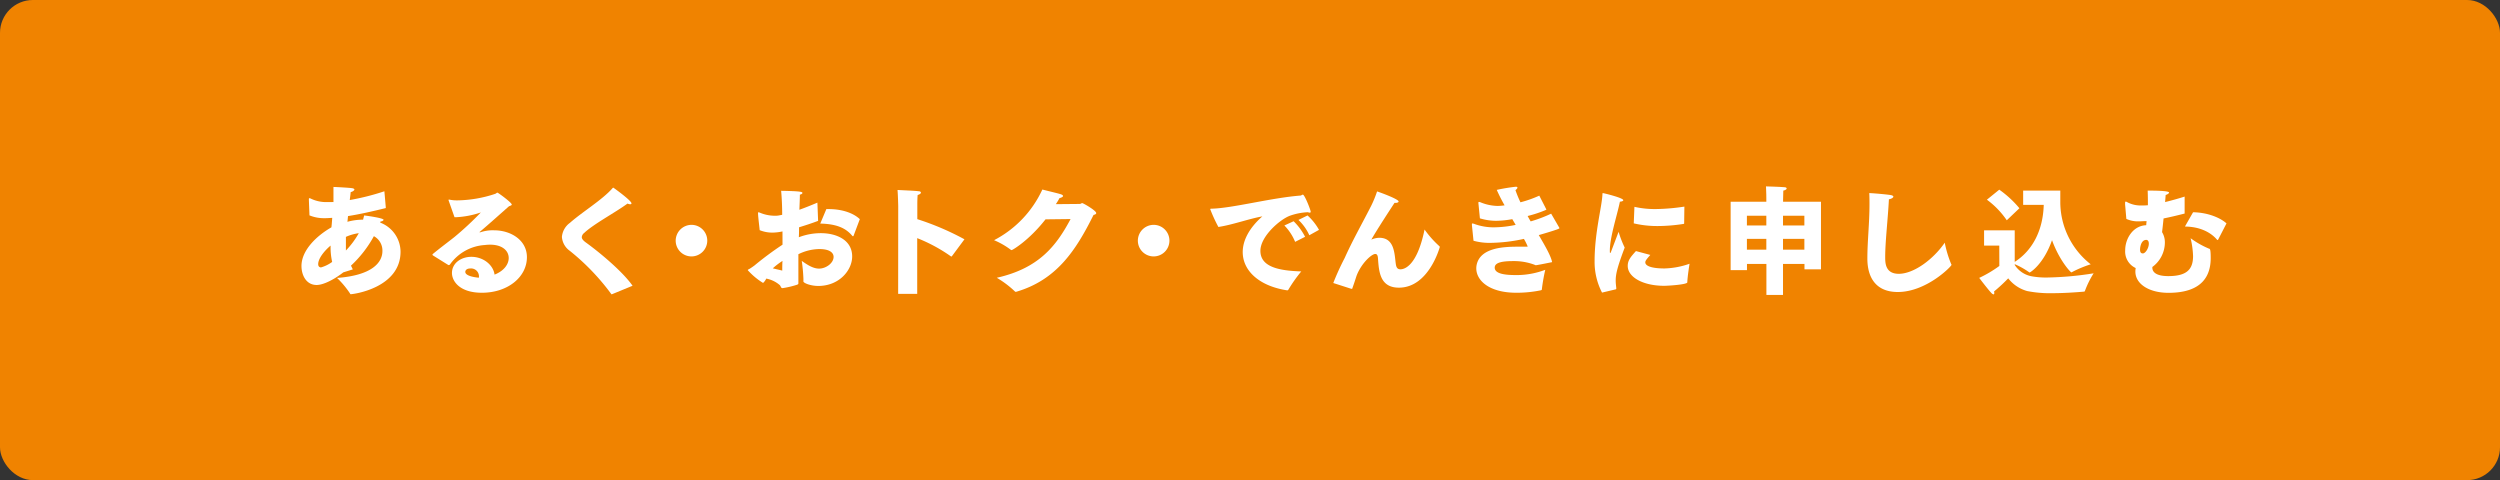 <svg xmlns="http://www.w3.org/2000/svg" width="673.02" height="129.25" viewBox="0 0 673.02 129.25">
  <rect x="0" y="0" width="673.02" height="129.25" fill="#333333" stroke="none"/>
  <title>btn_inquiry</title>
  <g>
    <rect width="673.02" height="129.25" rx="8.85" ry="8.85" style="fill: #f08300"/>
    <g>
      <path d="M92.43,73.32c-2.58,2-5.42,3.4-7.18,3.4-2.9,0-4.09-2.77-4.09-5.1,0-4.35,4.25-8.25,8.06-10.42l.09-.85.13-1.7-.13,0c-.76.06-1.42.09-2,.09a10.36,10.36,0,0,1-4-.76c0-.31-.16-4-.16-4.31s.06-.31.22-.31a1.15,1.15,0,0,1,.35.13,9.49,9.49,0,0,0,4.41.91c.38,0,.72,0,1.07,0a3.46,3.46,0,0,1,.57,0c0-.88,0-1.8,0-2.77V50.33c.41,0,4,.19,4.88.31.54.06.76.22.76.41s-.5.57-1,.66c-.06.63-.16,1.36-.25,2.14a64.27,64.27,0,0,0,9.32-2.36l.38,4.35v.06a.17.17,0,0,1-.06.13c-3.59.88-6.93,1.64-10.11,2.14-.06.5-.09,1-.16,1.54a15.53,15.53,0,0,1,4-.57h.22c.06-.31.16-.63.28-1.13.22,0,5.23.66,5.23,1.17a.25.25,0,0,1-.06.13,1.07,1.07,0,0,1-.76.31l-.09.31a8.45,8.45,0,0,1,5.48,7.81c0,9.76-12.63,11.46-13.38,11.46-.09,0-.16,0-.22-.19a24.63,24.63,0,0,0-3.5-4.19c9.48-.69,12.22-4.19,12.22-7.24a4.39,4.39,0,0,0-2.3-4,31.16,31.16,0,0,1-6.17,7.94c.16.31.32.63.5,1ZM89,66.11c-1.79,1.51-3.34,3.53-3.34,5,0,.88.69.88.76.88a9.48,9.48,0,0,0,3-1.48A17.91,17.91,0,0,1,89,66.11Zm7.62-3.34a12.54,12.54,0,0,0-3.5,1c0,.69,0,1.39,0,2s0,1.17,0,1.67A22.53,22.53,0,0,0,96.59,62.77Z" style="fill: #fff"/>
      <path d="M116.53,68.75a.27.27,0,0,1-.09-.19.32.32,0,0,1,0-.12c2.17-1.79,4.06-3.18,5.86-4.6a83.64,83.64,0,0,0,7.15-6.65,24.33,24.33,0,0,1-6.71,1.29h-.38l-1.61-4.57s0-.06,0-.09.06-.1.13-.1h0a9.81,9.81,0,0,0,2.36.22,33.55,33.55,0,0,0,10-1.73c.38-.12.47-.35.66-.35s3.87,2.68,3.87,3.21c0,.22-.38.31-.76.47-2.11,1.86-5.79,5.16-7.84,6.87-.06,0-.06.06-.06.09s.06.06.13.06h0A10.43,10.43,0,0,1,133,62c4.5,0,8.85,2.62,8.85,7.24,0,5.32-5.13,9.57-12.12,9.57-6.11,0-8.06-3.21-8.06-5.32,0-2.65,2.46-4.35,5.23-4.35,3.21,0,5.89,2.17,6.24,4.79,2.55-1,3.81-2.8,3.81-4.47,0-1.89-1.64-3.59-5-3.59a11.55,11.55,0,0,0-1.42.09,12.47,12.47,0,0,0-9.39,5.23c-.09.09-.16.16-.25.16a.56.56,0,0,1-.19,0Zm12.41,5.61a2.13,2.13,0,0,0-2.39-2.08c-.91,0-1.29.5-1.29.91,0,1.26,3.31,1.54,3.65,1.57A1.81,1.81,0,0,0,128.94,74.36Z" style="fill: #fff"/>
      <path d="M164.82,79.18a.5.5,0,0,1-.16.06s-.09-.06-.16-.16a61.45,61.45,0,0,0-11.15-11.59,5,5,0,0,1-2.08-3.72A5.21,5.21,0,0,1,153.42,60c3.4-3,8.69-6.17,11.46-9.32.09-.12.16-.16.22-.16S170,54,170,54.74c0,.16-.13.25-.35.25a1.91,1.91,0,0,1-.72-.19c-3.09,2.3-9.13,5.51-11.65,7.9a1.62,1.62,0,0,0-.66,1.13c0,.44.35.91,1.1,1.45,3.72,2.68,9.92,7.84,12.57,11.65Z" style="fill: #fff"/>
      <path d="M186.15,60.53a4.25,4.25,0,1,1-4.25,4.25A4.28,4.28,0,0,1,186.15,60.53Z" style="fill: #fff"/>
      <path d="M210.65,62.3a13.14,13.14,0,0,1-2.77.32,9,9,0,0,1-3.37-.66c0-.22-.38-3.18-.44-4.41,0-.29,0-.41.16-.41a2.85,2.85,0,0,1,.28.09,10.32,10.32,0,0,0,4.06.85,5.3,5.3,0,0,0,1-.06l1-.19c0-2.17-.09-4.35-.28-6.46,5.07.09,5.73.25,5.73.57,0,.16-.19.35-.69.47,0,.91-.06,2.33-.13,4.06,1.39-.5,3-1.13,4.85-1.92l.19,4.91c-1.73.66-3.5,1.23-5.13,1.73,0,.88,0,1.76-.06,2.68a16.64,16.64,0,0,1,5.92-1.1c4.22,0,8.44,1.83,8.44,6.27,0,3.69-3.46,7.94-9.13,7.94-2,0-4-.76-4-1.23v-.1a5.86,5.86,0,0,0,0-.76,45.12,45.12,0,0,0-.44-4.66v0c1.42,1,3,2.08,4.66,2.08,1.86,0,3.91-1.48,3.91-3.15,0-1.13-1.07-2.11-3.81-2.11a13,13,0,0,0-5.67,1.39c0,1.51,0,3,0,4.25s0,2.42,0,3.34v.19c0,.31-.09.31-.38.44a24.44,24.44,0,0,1-3.87.91c-.47,0-.41-.41-.76-.82A7.77,7.77,0,0,0,206.28,75a3.17,3.17,0,0,1-.47.76c-.16.25-.32.38-.44.38a18.8,18.8,0,0,1-4.06-3.4c0-.13.13-.19.44-.35s1.51-1,1.54-1.07a87.4,87.4,0,0,1,7.37-5.45Zm-.06,10.55c0-.82,0-1.7.06-2.61a18.7,18.7,0,0,0-2.61,2C209,72.47,210,72.69,210.59,72.85Zm11.87-16.56h.6c3.68,0,6.68,1.07,8.41,2.71l-1.67,4.44a.2.2,0,0,1-.19.16.3.3,0,0,1-.16-.1c-1.79-2.17-4.35-3.21-8.63-3.31Z" style="fill: #fff"/>
      <path d="M241.81,55.49s-.06-2.87-.19-4.35c1.67.1,4.6.19,5.76.35.32,0,.54.19.54.38s-.25.44-.88.63c-.09,1-.09,2.39-.09,2.39V59a72.77,72.77,0,0,1,12.69,5.42l-3.34,4.5a.21.21,0,0,1-.16.13.42.42,0,0,1-.22-.09,43.25,43.25,0,0,0-9-4.85v15h-5.13Z" style="fill: #fff"/>
      <path d="M281.46,59.05c-4.54,5.79-8.94,8.28-9.1,8.28a.42.42,0,0,1-.25-.09,21.1,21.1,0,0,0-4.5-2.58,29,29,0,0,0,13-13.64c1.42.38,4.41,1.07,5,1.29.41.13.57.31.57.47s-.38.44-.94.54c-.32.57-.63,1.1-1,1.64l6.46-.06c.25,0,.41-.22.66-.22s3.75,2,3.75,2.68c0,.22-.19.38-.72.5-4.72,9.48-9.89,17.48-20.82,20.69a.34.34,0,0,1-.16,0c-.09,0-.13,0-.22-.12a26.35,26.35,0,0,0-4.85-3.65c11.31-2.55,16-8.54,19.87-15.81Z" style="fill: #fff"/>
      <path d="M310.57,60.53a4.25,4.25,0,1,1-4.25,4.25A4.27,4.27,0,0,1,310.57,60.53Z" style="fill: #fff"/>
      <path d="M328,61.1a40.16,40.16,0,0,1-2.2-4.79c0-.1.09-.13.44-.13,5.7-.16,15.87-2.9,23.84-3.53.25,0,.44-.25.66-.25.5,0,2.11,4.19,2.11,4.57,0,.22-.09.28-.25.28a1.69,1.69,0,0,1-.5-.12,16.56,16.56,0,0,0-4.85.95c-2.68,1-7.94,5.54-7.94,9.45,0,4.41,5.16,5.35,11,5.54A38.9,38.9,0,0,0,346.83,78a.33.33,0,0,1-.28.16h-.06c-7.56-1.16-11.94-5.32-11.94-10.3,0-3.05,1.67-6.42,5.29-9.61C336.09,58.93,331.8,60.53,328,61.1Zm20.25-1.54a15.9,15.9,0,0,1,3.09,4.19l-2.68,1.36a13.73,13.73,0,0,0-2.9-4.41ZM352,58a15.36,15.36,0,0,1,3.09,3.88l-2.61,1.45a12.87,12.87,0,0,0-2.93-4.12Z" style="fill: #fff"/>
      <path d="M358.93,76.19A68.17,68.17,0,0,1,362,69.45c2.17-4.85,4.79-9.42,7.18-14.14a30.11,30.11,0,0,0,1.54-3.78c.94.31,5.79,2.08,5.79,2.71,0,.22-.35.38-.79.38l-.31,0c-1.2,1.86-4.47,6.8-6.24,9.89a5.62,5.62,0,0,1,2.21-.5c3.78.06,4,3.75,4.31,6.49.13.95.16,2,1.32,2,.94,0,4.44-.69,6.49-10.71a27.14,27.14,0,0,0,3.94,4.44.33.33,0,0,1,.16.28s-2.93,10.93-11,10.93c-5.13,0-5.39-4.35-5.64-7.94-.06-.72-.25-1.13-.72-1.13-1,0-3.72,2.49-5,5.76-.22.6-.47,1.51-1.17,3.46,0,.13-.06.16-.13.16s-.09,0-.16,0Z" style="fill: #fff"/>
      <path d="M396.25,60.6v-.19c0-.19,0-.25.16-.25a2.15,2.15,0,0,1,.66.19,15.2,15.2,0,0,0,5.17.85,29.67,29.67,0,0,0,5.79-.66L407.12,59a25.69,25.69,0,0,1-4.31.44,15,15,0,0,1-4.41-.66L398,54.71c0-.06,0-.12,0-.19a.15.15,0,0,1,.16-.16,1.31,1.31,0,0,1,.47.13,12.79,12.79,0,0,0,4.5.95,14.44,14.44,0,0,0,1.92-.16,43.22,43.22,0,0,1-2.11-4.16,48.51,48.51,0,0,1,5.13-.85c.28,0,.44.09.44.25s-.19.41-.54.66a30.07,30.07,0,0,0,1.35,3.28,31.08,31.08,0,0,0,5.07-1.79l1.89,3.69a.14.14,0,0,0,0,.09s0,0-.09.06a32.48,32.48,0,0,1-4.94,1.64c.25.47.54,1,.82,1.45a36.69,36.69,0,0,0,5.51-2.08l2.21,3.81a.19.19,0,0,1,0,.13c0,.22-4.22,1.45-5.54,1.83,1.76,3,3.28,5.64,3.59,7.28,0,0-3.72.76-4.28.82a1.33,1.33,0,0,0-.16,0,.43.43,0,0,1-.25-.1,15.62,15.62,0,0,0-5.76-1c-3,0-5,.38-5,1.76,0,1.73,3,2,5.67,2h.57A21.73,21.73,0,0,0,416,72.63a48.5,48.5,0,0,0-.91,5.17c0,.22-.06.28-.28.35a32.23,32.23,0,0,1-6.42.66h-.19c-7.28,0-10.77-3.28-10.77-6.58a4.71,4.71,0,0,1,.09-.91c1-4.82,7.75-4.91,11.4-4.91.76,0,1.54,0,2.14,0h.06c.09,0,.13,0,.13-.1a15.43,15.43,0,0,0-1-2,43.93,43.93,0,0,1-8.91,1.07,16,16,0,0,1-4.66-.57Z" style="fill: #fff"/>
      <path d="M431.28,78.77a17.91,17.91,0,0,1-2-8.5c0-7.75,2-14.71,2.11-18,0-.16,0-.28.16-.28S437,53.26,437,53.89c0,.19-.28.35-.91.41-.79,3.84-2.71,9.54-2.71,13.2,0,.41,0,.6.09.6s.13-.09.19-.22l2.08-5.48a27.35,27.35,0,0,0,1.64,4.25c-2,5.32-2.42,7.15-2.42,8.91,0,.54.06,1.13.16,2,0,.19,0,.31-.22.35Zm13-10.14c-1.23,1.38-1.35,1.67-1.35,2,0,1,1.79,1.64,5.16,1.64A21.7,21.7,0,0,0,454.84,71s-.57,3.53-.6,5c0,.63-5.35.94-6.21.94-5.79,0-9.83-2.36-9.83-5.35,0-1.51.79-2.42,2.21-4ZM440,55.68a24.57,24.57,0,0,0,5.67.6,54.28,54.28,0,0,0,7.78-.66l-.06,4.47c0,.09,0,.16-.16.19a45.67,45.67,0,0,1-6.83.57,27.38,27.38,0,0,1-6.58-.72Z" style="fill: #fff"/>
      <path d="M465.9,54.3h9.61v-.88s0-1.76-.09-3.24c0,0,3.78.1,5,.22.38,0,.57.19.57.35s-.28.44-.91.57c0,.79-.06,2.42-.06,2.42v.57h10.2V72.5h-4.44V71.05H480V79.4h-4.47V71.05h-5.23v1.67H465.9Zm9.61,6.39V58.08h-5.23v2.61Zm0,6.52v-2.9h-5.23v2.9Zm10.24-6.52V58.08H480v2.61Zm0,6.52v-2.9H480v2.9Z" style="fill: #fff"/>
      <path d="M525.27,71.08a.42.42,0,0,1,.09.22c0,.41-6.77,7.31-14.46,7.31-5.89,0-8.19-3.9-8.19-9,0-4.63.57-9.54.57-14.58,0-1,0-2-.06-3.05,1.54.06,4.88.38,5.83.54.44.1.66.25.66.44s-.44.57-1.2.69c-.28,5.45-1,11.37-1,15.56,0,1.51,0,4.5,3.65,4.5,4.06,0,9.32-3.91,12.38-8.38A30.05,30.05,0,0,0,525.27,71.08Z" style="fill: #fff"/>
      <path d="M538.22,66.11h-4.09V62h8.25v8.5c4.76-3.05,7.62-8.44,7.81-15.34h-5.54V51.31h10s0,1.73,0,2.8v.54a21.31,21.31,0,0,0,8.19,16.5,31,31,0,0,0-5,2.08.42.42,0,0,1-.22.09c-.19,0-3.18-3.12-5.2-8.66-2.3,6.55-5.89,8.69-6,8.69s-.16-.06-.25-.12a21.08,21.08,0,0,0-3.78-2.11v.22a6.91,6.91,0,0,0,4.6,3.05,21.59,21.59,0,0,0,4.09.32,86.73,86.73,0,0,0,12.54-1.13,25.07,25.07,0,0,0-2.3,4.63c-.09.28-.13.28-.41.31-2.2.19-5.38.41-8.44.41a31.48,31.48,0,0,1-6.71-.57,9.7,9.7,0,0,1-5.13-3.43,45.92,45.92,0,0,1-3.81,3.53,2.48,2.48,0,0,1,.06.44c0,.19-.06.35-.19.35a.93.93,0,0,1-.5-.28c-.82-.79-3.37-4.16-3.37-4.16a32.55,32.55,0,0,0,5.42-3.21Zm0-15.05a27.87,27.87,0,0,1,5.42,5l-3.4,3.24a22.75,22.75,0,0,0-5.35-5.54Z" style="fill: #fff"/>
      <path d="M572.09,55c0-.13,0-.25,0-.35,0-.25.06-.38.19-.38a1.26,1.26,0,0,1,.5.22,7.7,7.7,0,0,0,3.84.82,13.81,13.81,0,0,0,1.61-.06c0-1.17,0-2.46-.06-3.94,5.73,0,5.76.41,5.76.57s-.47.5-.91.6c-.06.6-.09,1.26-.16,1.92,1.92-.47,3.78-1,5.26-1.48v4.57c-2.24.57-4.09,1-5.67,1.32-.13,1.23-.25,2.49-.41,3.68a5.19,5.19,0,0,1,.76,2.8,8.19,8.19,0,0,1-3.37,6.58v.19c0,1.26,1.17,2.27,4.28,2.27,4.85,0,6.68-1.7,6.68-5.38a23.85,23.85,0,0,0-.66-4.82,23.93,23.93,0,0,0,5,2.83c.22,0,.41.22.41,2.49,0,4.41-1.92,9.38-11.37,9.38-5.2,0-8.91-2.36-8.91-5.73a5.08,5.08,0,0,1,.09-.94,4.88,4.88,0,0,1-2.83-4.79c0-3.15,2.11-6.62,5.67-6.74,0-.38.06-.76.09-1.1l-.38,0c-.57,0-1.13.06-1.67.06a7.55,7.55,0,0,1-3.4-.66Zm6.39,10.58c0-.54-.19-.95-.63-1h-.06c-1.35,0-1.67,1.86-1.67,2.64,0,.63.22,1,.72,1C577.54,68.28,578.48,66.8,578.48,65.61Zm11.91-8.44c4,.06,7.37,1.51,9,3l-2.24,4.35a.21.21,0,0,1-.16.13.28.28,0,0,1-.16-.1c-1.58-1.86-4.44-3.5-8.63-3.53Z" style="fill: #fff"/>
    </g>
  </g>
</svg>
